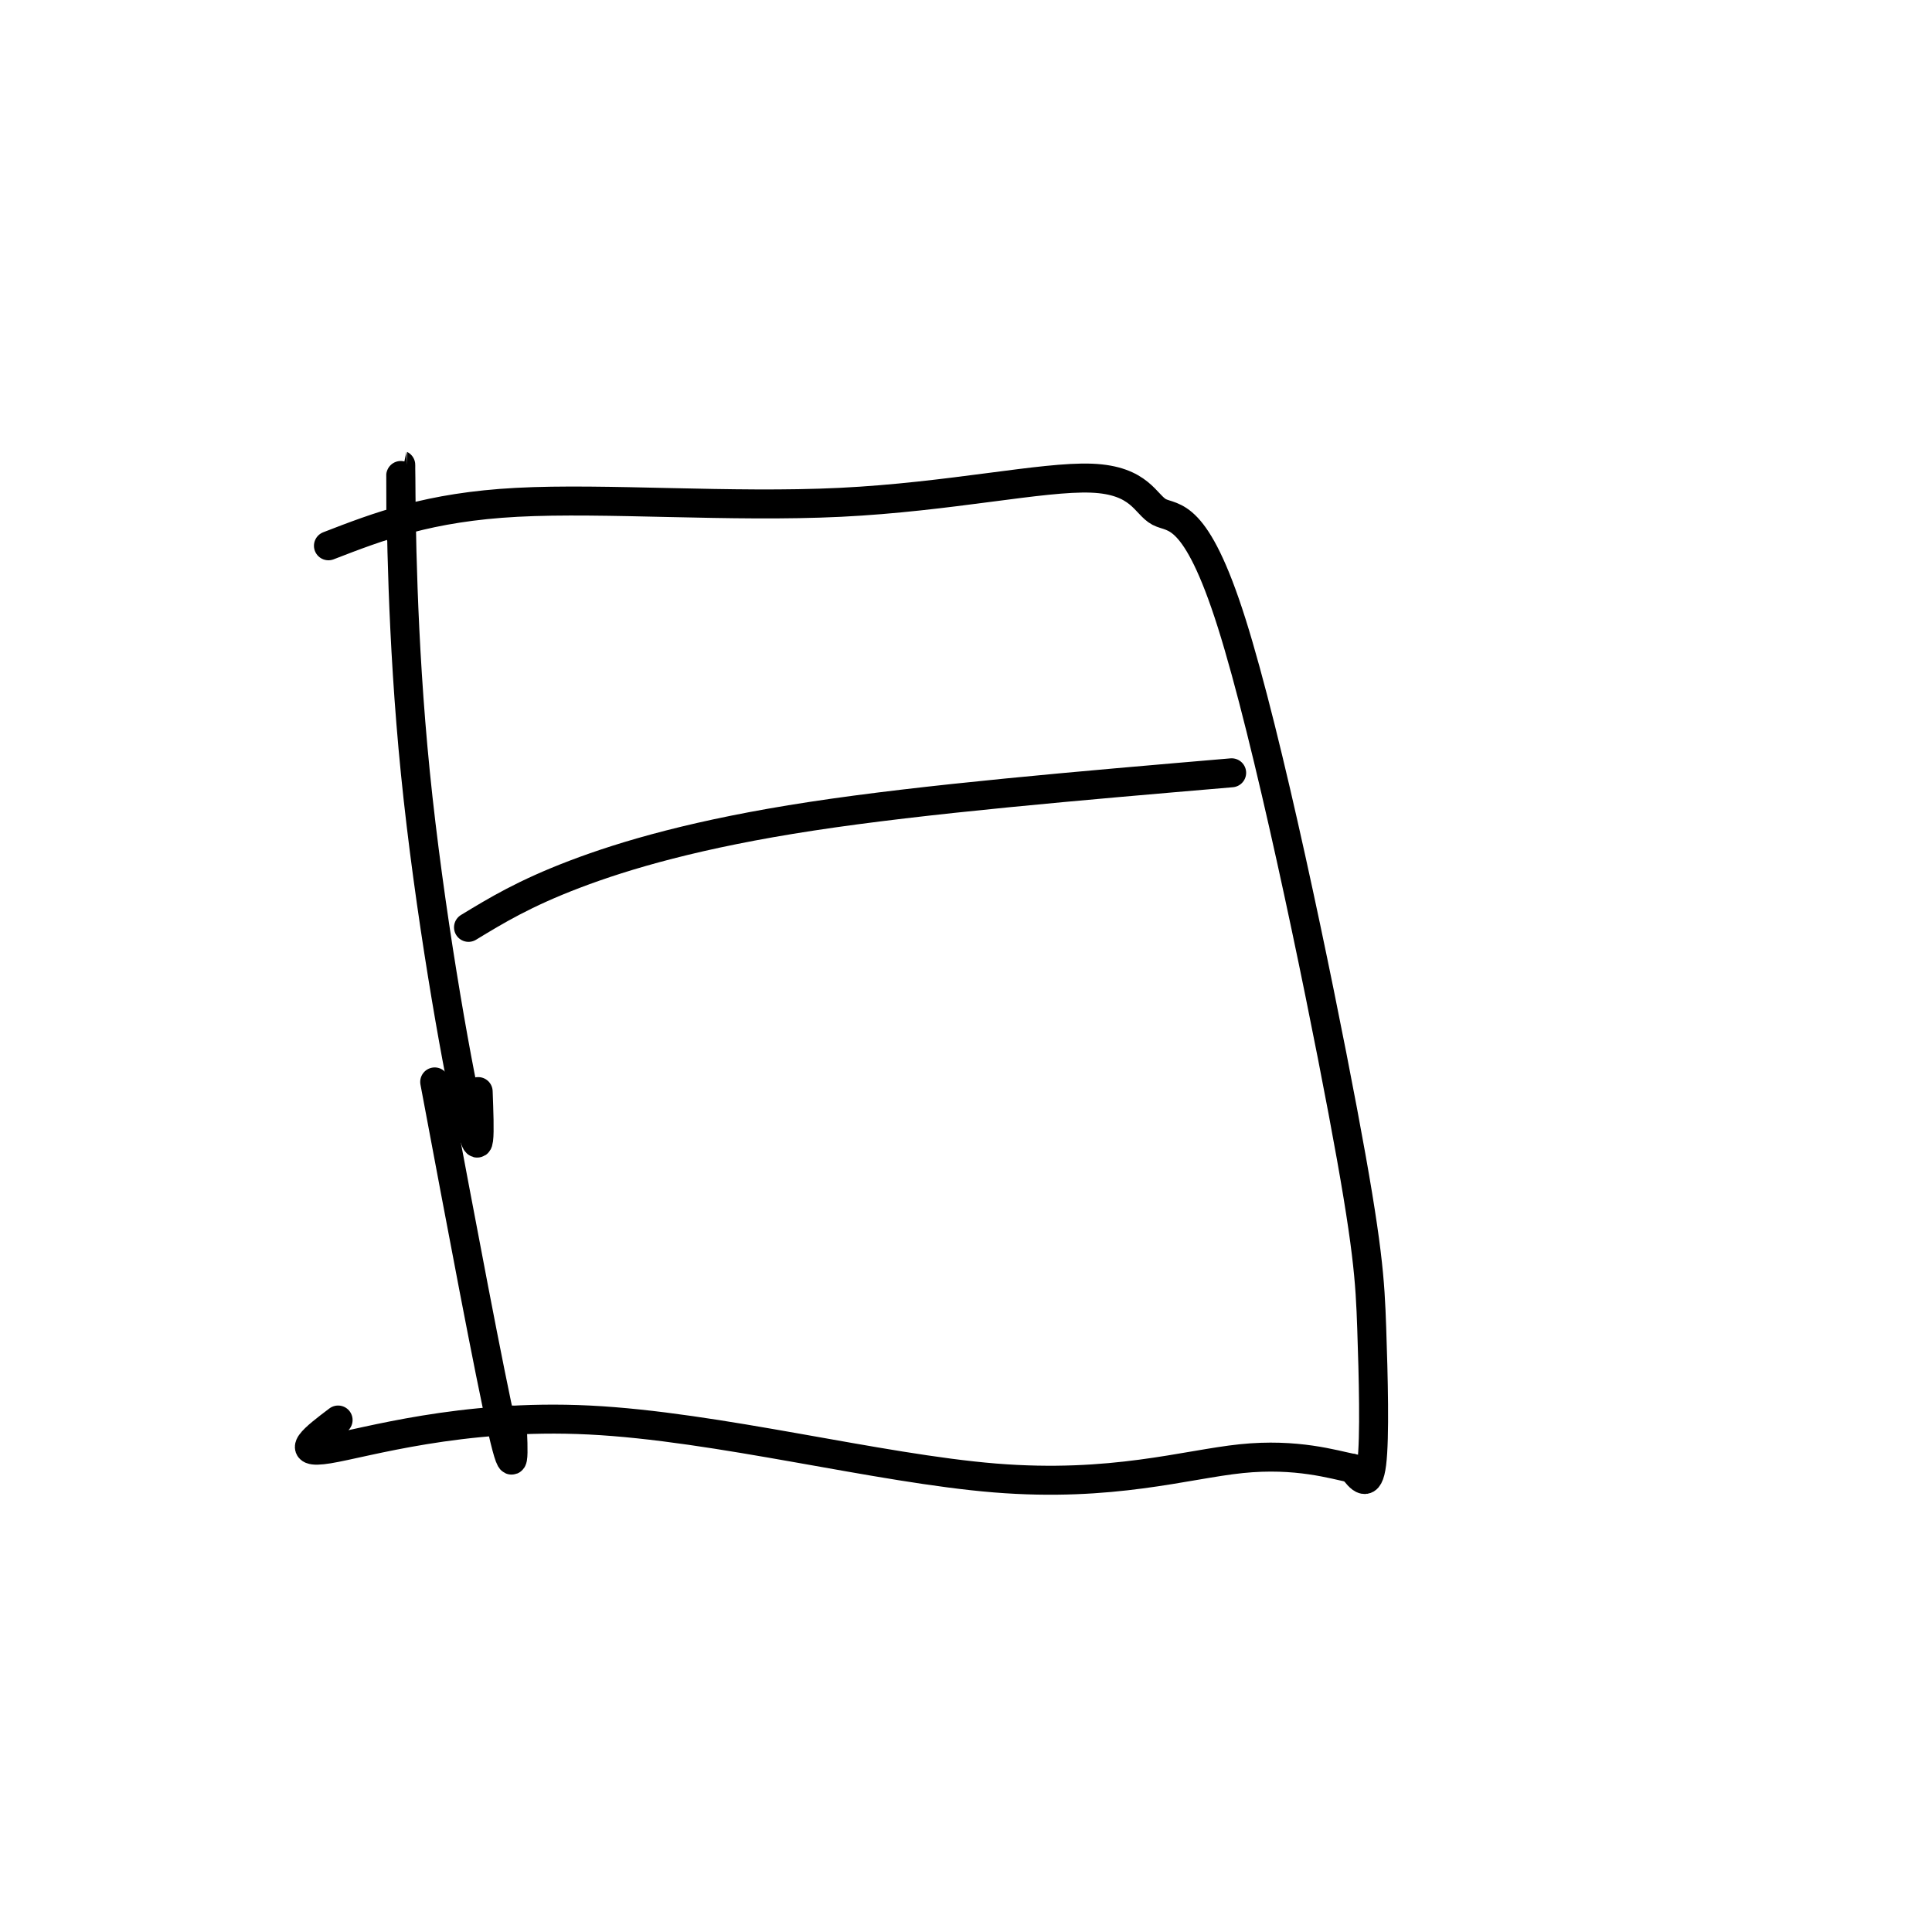 <svg viewBox='0 0 400 400' version='1.1' xmlns='http://www.w3.org/2000/svg' xmlns:xlink='http://www.w3.org/1999/xlink'><g fill='none' stroke='#000000' stroke-width='6' stroke-linecap='round' stroke-linejoin='round'><path d='M83,111c-0.024,-9.827 -0.048,-19.655 0,-12c0.048,7.655 0.167,32.792 3,61c2.833,28.208 8.381,59.488 11,71c2.619,11.512 2.310,3.256 2,-5'/><path d='M68,113c10.380,-4.015 20.760,-8.031 39,-9c18.240,-0.969 44.340,1.108 67,0c22.660,-1.108 41.878,-5.402 52,-5c10.122,0.402 11.146,5.498 14,7c2.854,1.502 7.538,-0.592 15,23c7.462,23.592 17.701,72.870 23,101c5.299,28.130 5.657,35.112 6,45c0.343,9.888 0.669,22.682 0,28c-0.669,5.318 -2.335,3.159 -4,1'/><path d='M280,304c-3.865,-0.767 -11.527,-3.183 -23,-2c-11.473,1.183 -26.756,5.967 -51,4c-24.244,-1.967 -57.450,-10.683 -84,-12c-26.550,-1.317 -46.443,4.767 -54,6c-7.557,1.233 -2.779,-2.383 2,-6'/><path d='M90,224c5.667,30.167 11.333,60.333 14,72c2.667,11.667 2.333,4.833 2,-2'/><path d='M97,192c5.778,-3.511 11.556,-7.022 22,-11c10.444,-3.978 25.556,-8.422 49,-12c23.444,-3.578 55.222,-6.289 87,-9'/></g>
</svg>